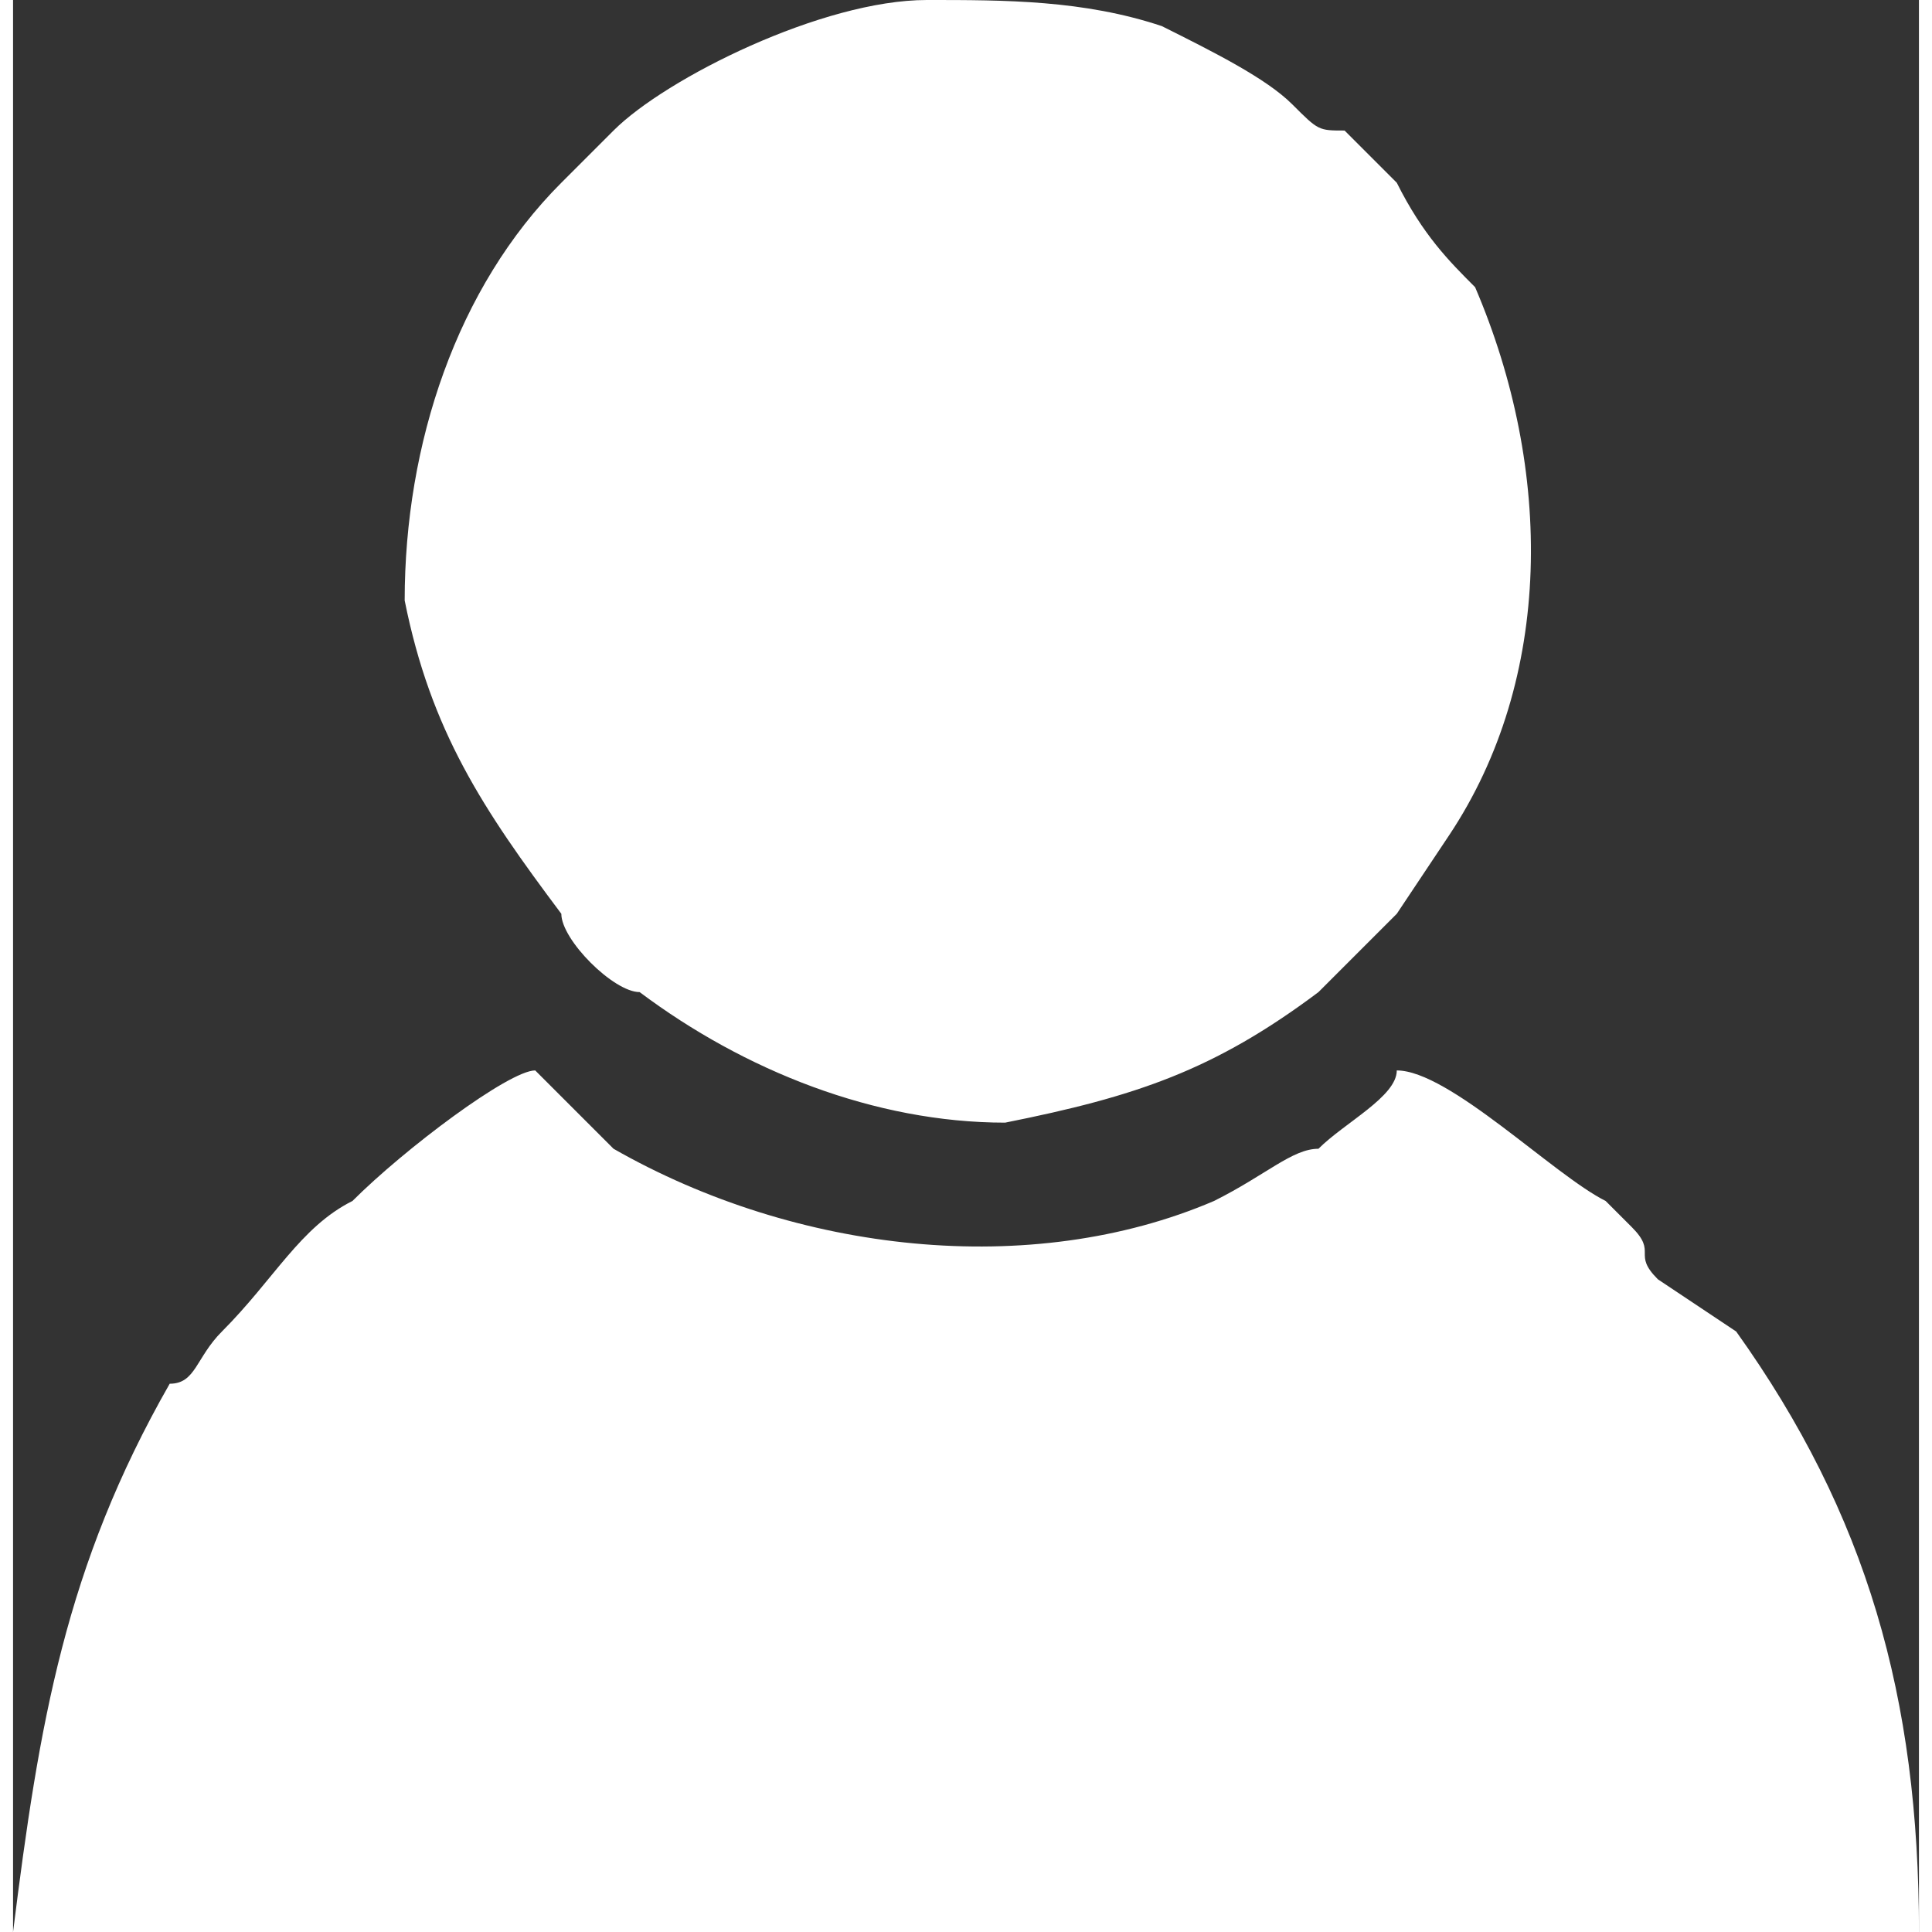 <?xml version="1.0" encoding="UTF-8"?>
<!DOCTYPE svg PUBLIC "-//W3C//DTD SVG 1.1//EN" "http://www.w3.org/Graphics/SVG/1.1/DTD/svg11.dtd">
<!-- Creator: CorelDRAW 2021 (64-Bit) -->
<svg xmlns="http://www.w3.org/2000/svg" xml:space="preserve" width="19px" height="19px" version="1.1" shape-rendering="geometricPrecision" text-rendering="geometricPrecision" image-rendering="optimizeQuality" fill-rule="evenodd" clip-rule="evenodd"
viewBox="0 0 730 740"
 xmlns:xlink="http://www.w3.org/1999/xlink"
 xmlns:xodm="http://www.corel.com/coreldraw/odm/2003">
 <rect x="0" y="0" width="730" height="740" fill="#333333" stroke="none"/>
 <g id="Layer_x0020_1">
  <path fill="white" d="M350 0c-40,0 -100,30 -120,50l-20 20c-40,40 -60,100 -60,160 10,50 30,80 60,120 0,10 20,30 30,30 40,30 90,50 140,50 50,-10 80,-20 120,-50l10 -10c10,-10 10,-10 20,-20l20 -30c40,-60 40,-140 10,-210 -10,-10 -20,-20 -30,-40l-20 -20c-10,0 -10,0 -20,-10 -10,-10 -30,-20 -50,-30 -30,-10 -60,-10 -90,-10zm-150 410c-10,0 -50,30 -70,50 -20,10 -30,30 -50,50 0,0 0,0 0,0 -10,10 -10,20 -20,20 -40,70 -50,130 -60,210l730 0c0,-90 -20,-160 -70,-230l-30 -20c-10,-10 0,-10 -10,-20l-10 -10c-20,-10 -60,-50 -80,-50 0,10 -20,20 -30,30 -10,0 -20,10 -40,20 -70,30 -160,20 -230,-20 -10,-10 -20,-20 -30,-30z"/>
 </g>
</svg>
